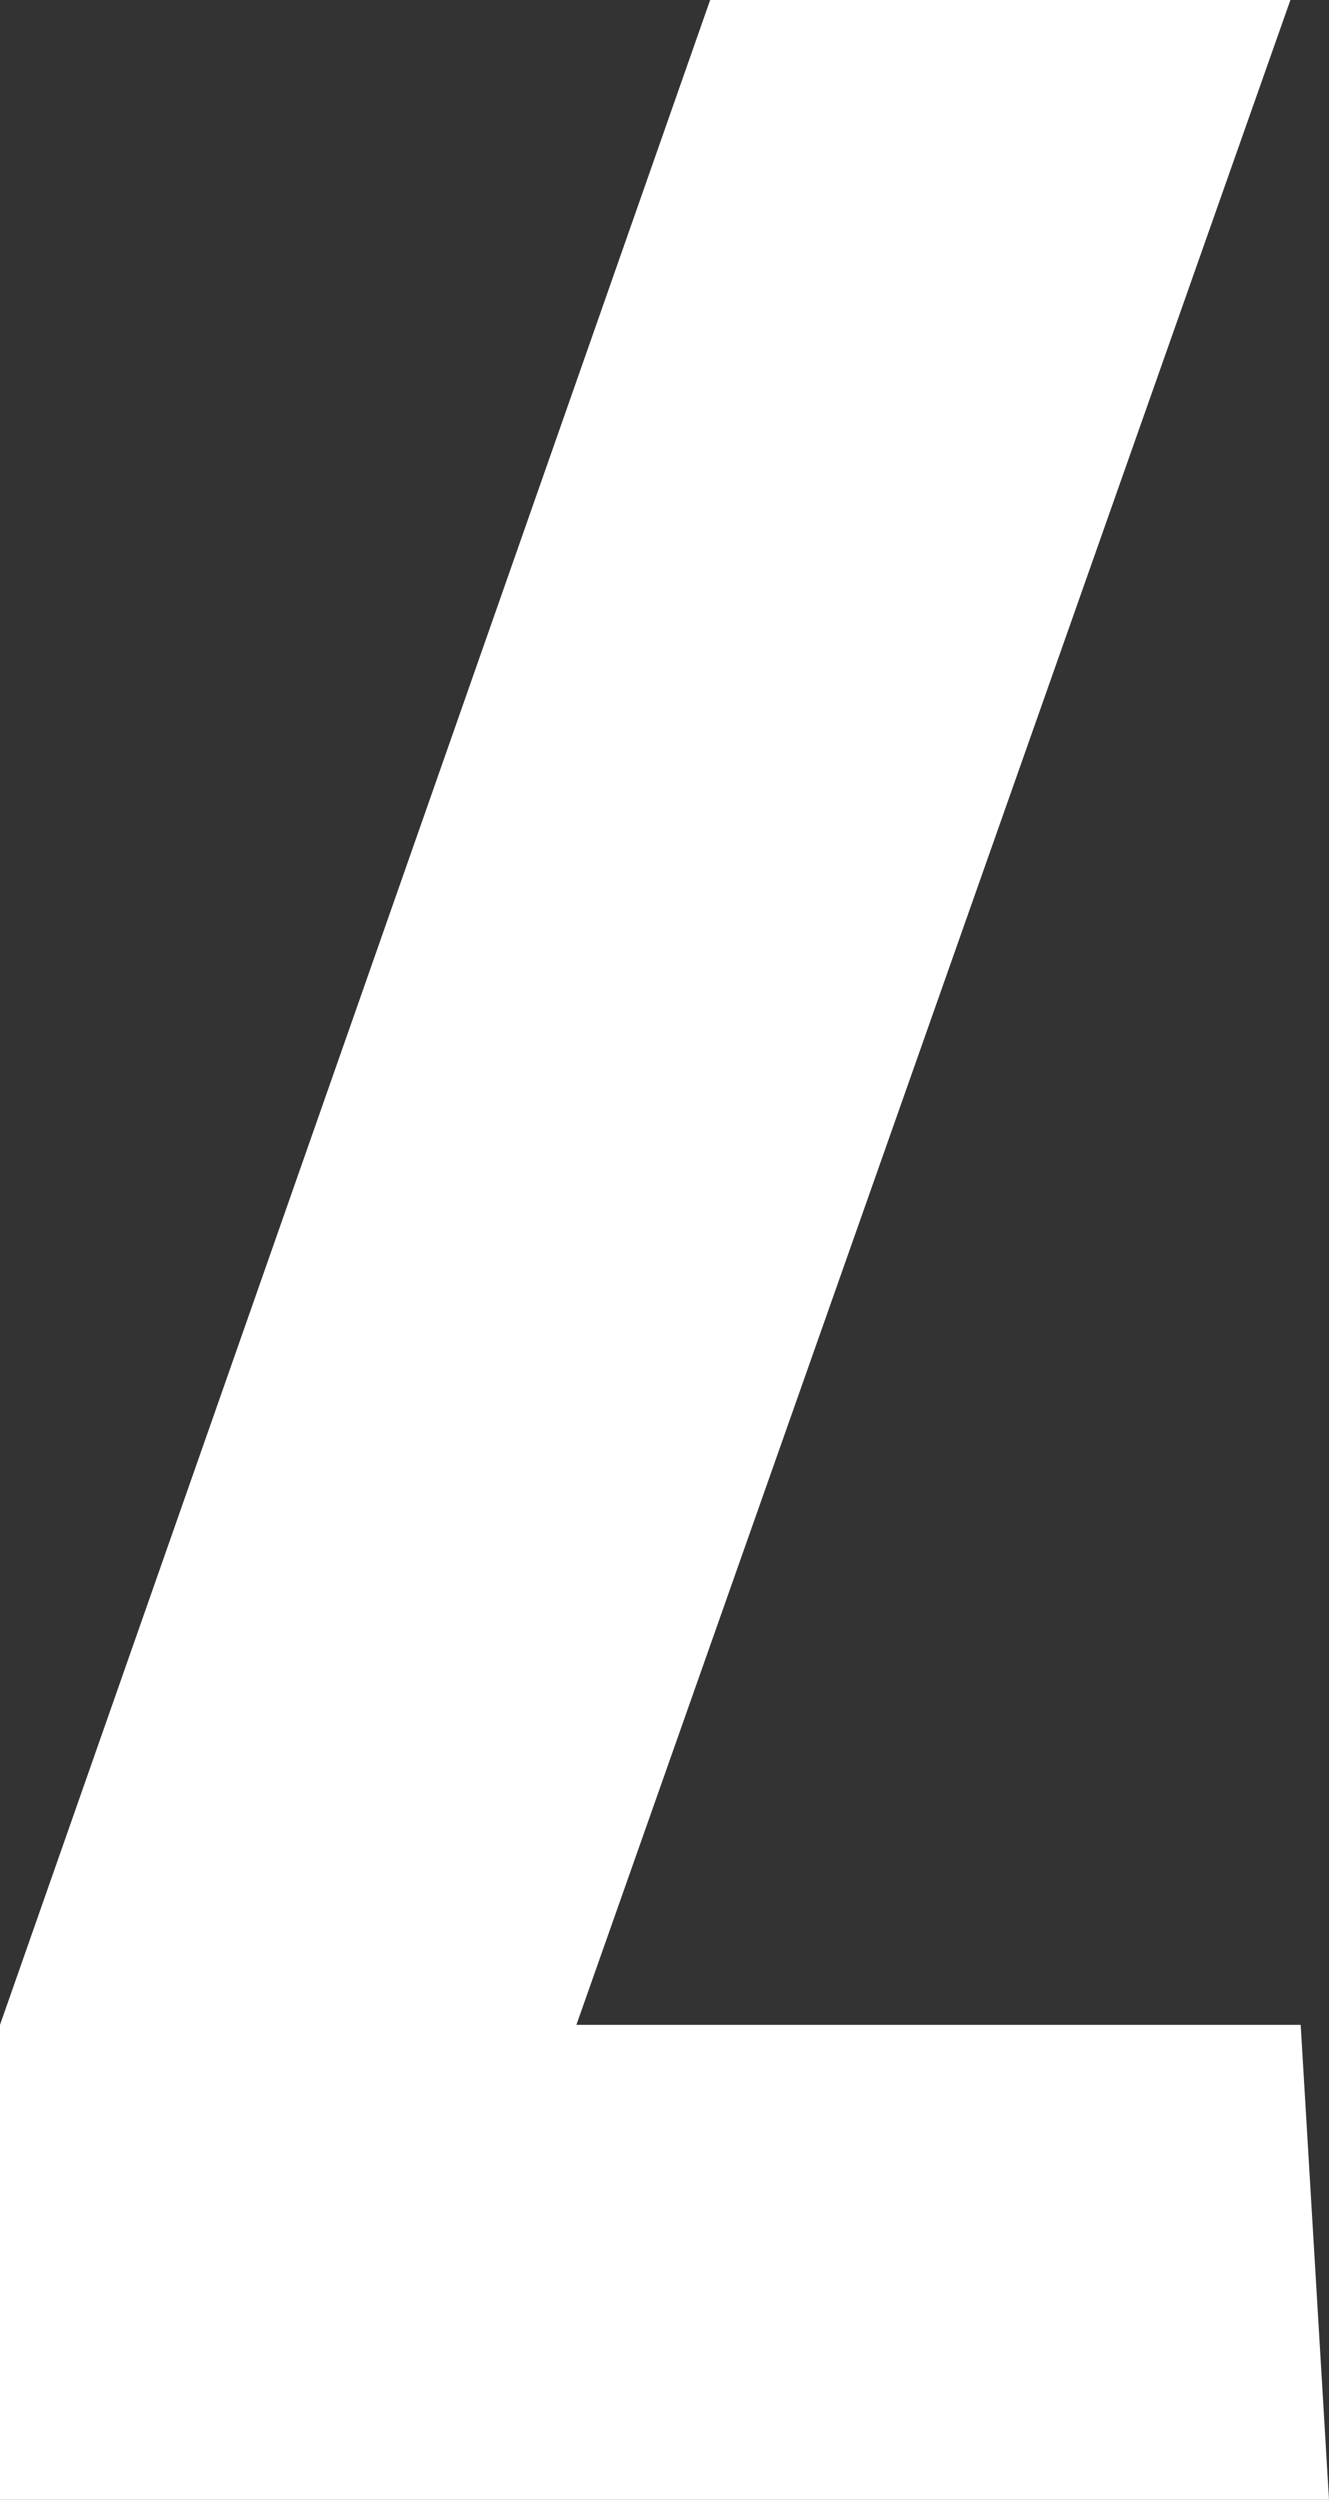 <svg xmlns="http://www.w3.org/2000/svg" id="uuid-04816ac2-5b8c-41af-b4f4-da1b43e79a26" viewBox="0 0 223.82 420.77"><rect x="0" y="0" width="223.82" height="420.77" fill="#333333" stroke="none"/><defs><style>.uuid-ccca2bf5-a43d-4aed-9d5c-60995f71483d{fill:#fff;stroke-width:0px;}</style></defs><path class="uuid-ccca2bf5-a43d-4aed-9d5c-60995f71483d" d="M219.05,340.81h-121.98L217.32,0h-97.72L0,340.81v79.95h223.82l-4.77-79.95Z"></path></svg>